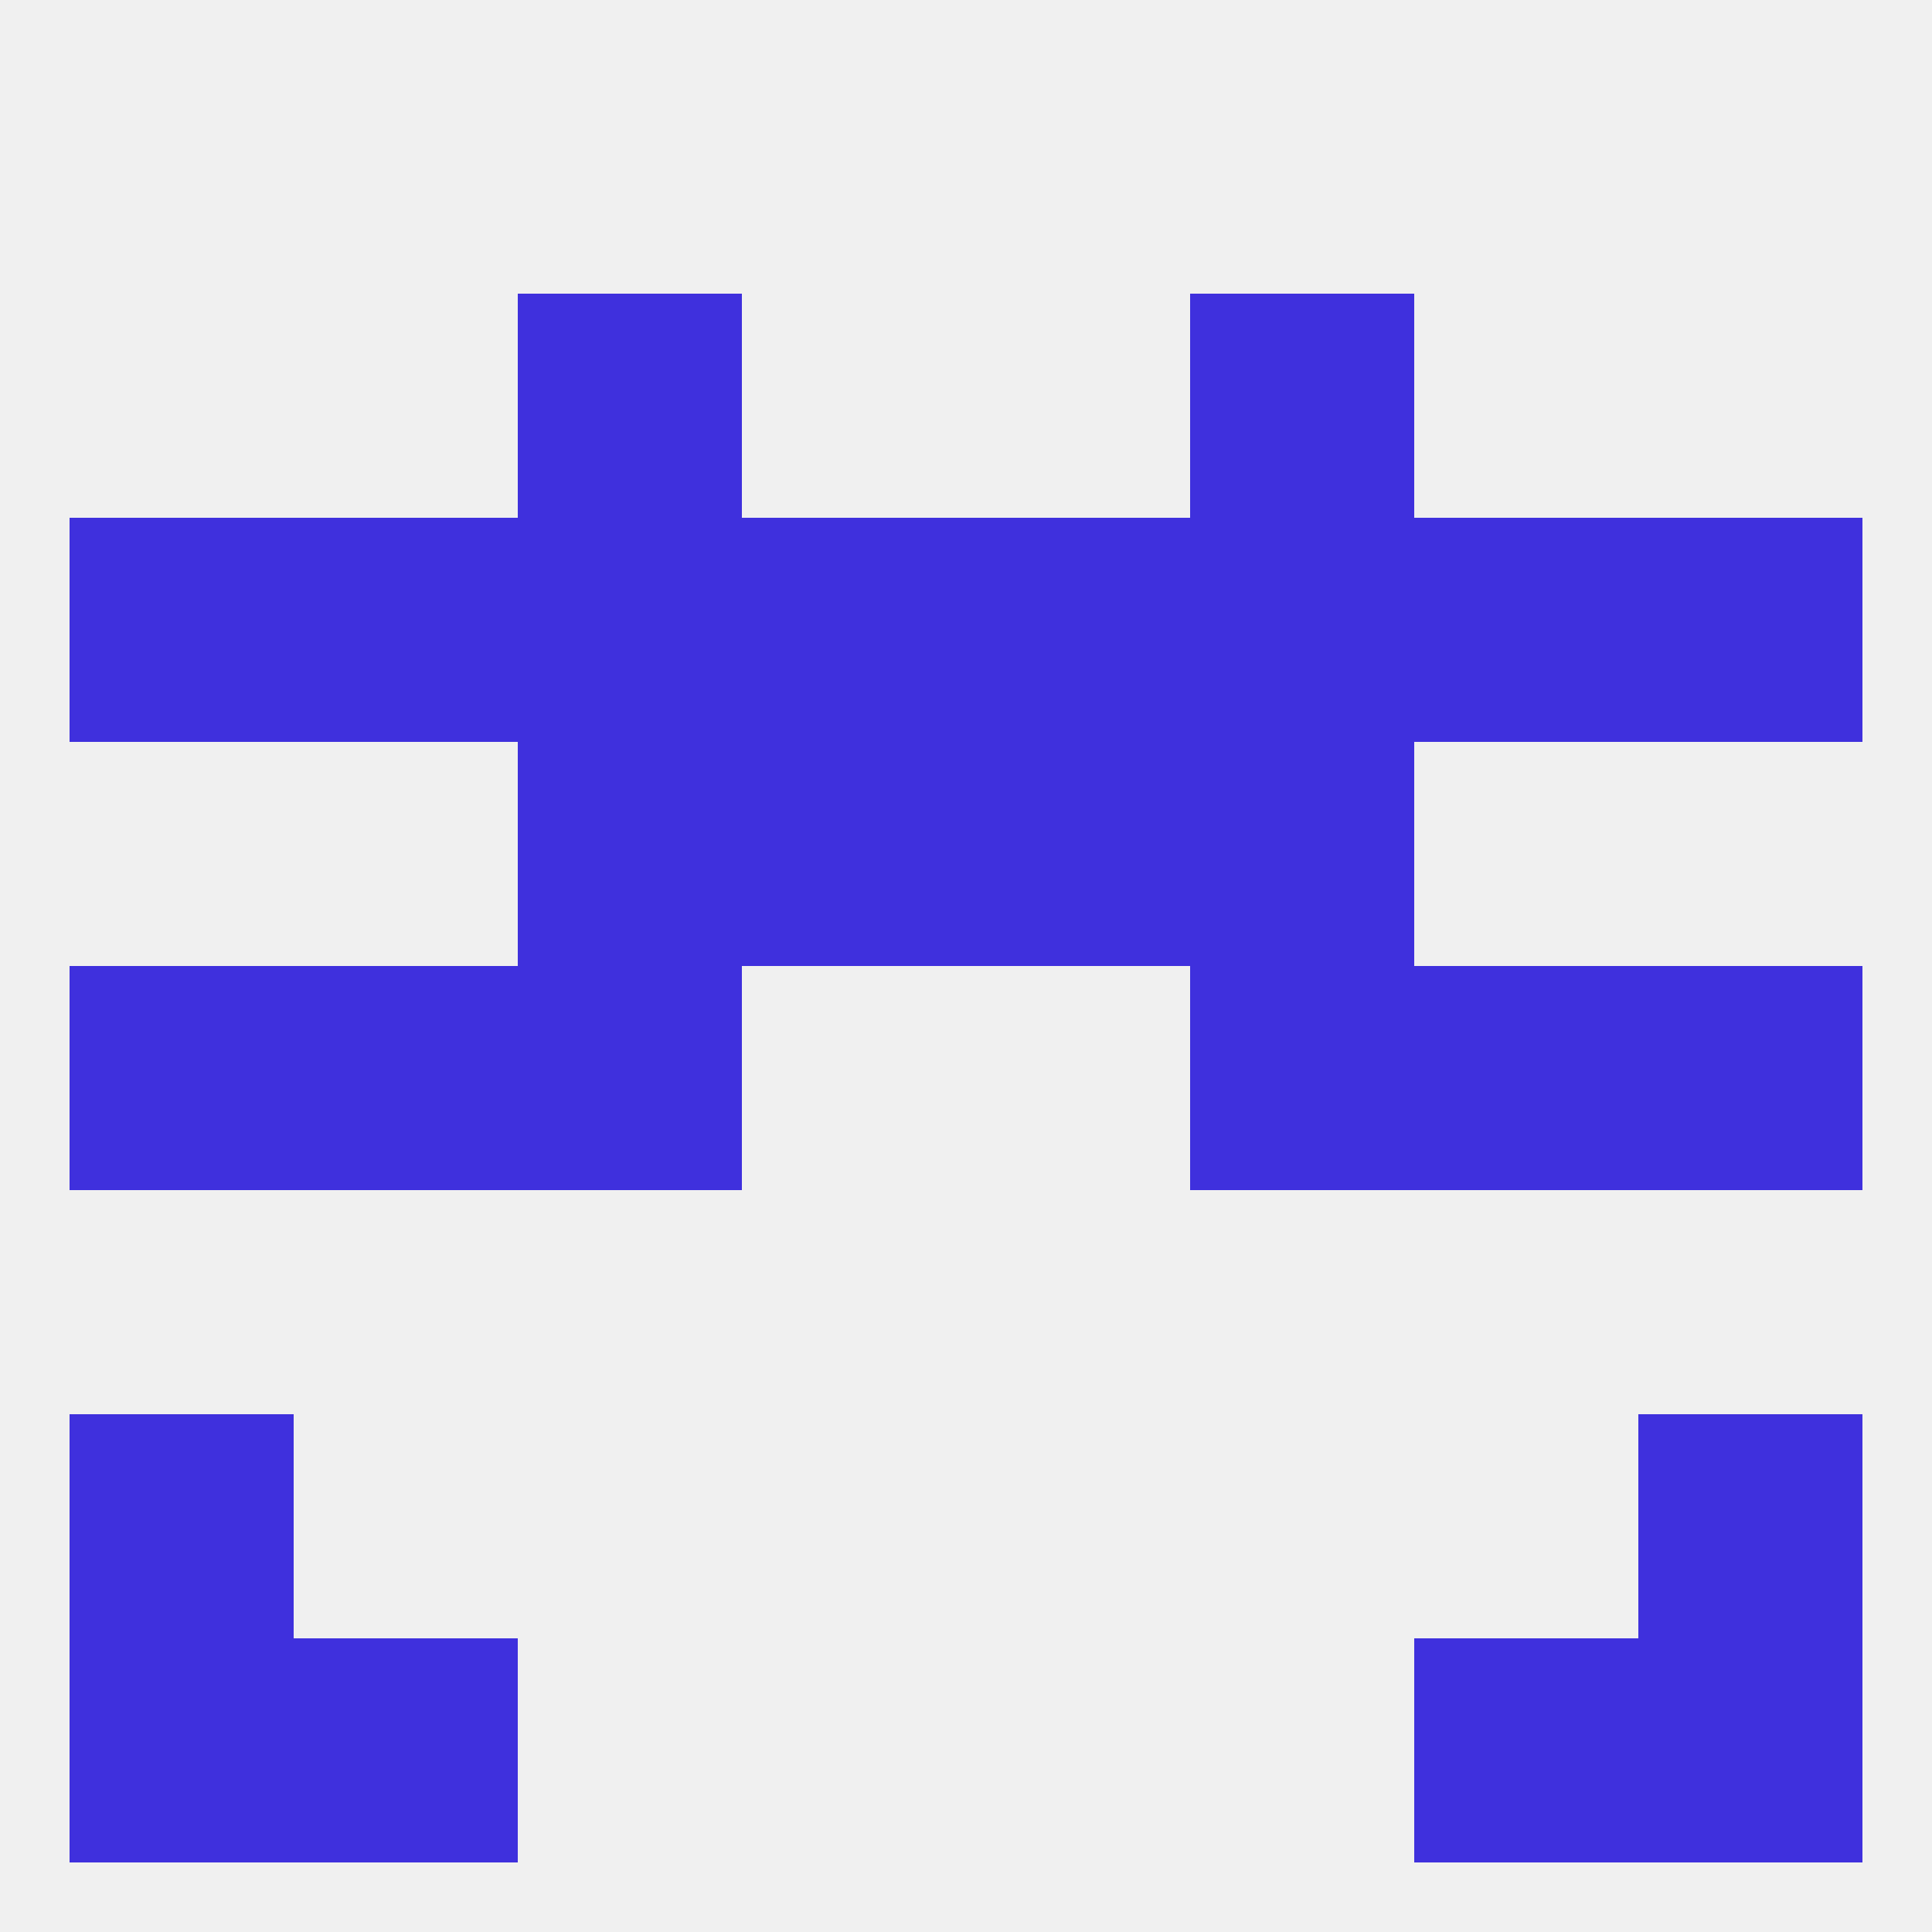 
<!--   <?xml version="1.0"?> -->
<svg version="1.1" baseprofile="full" xmlns="http://www.w3.org/2000/svg" xmlns:xlink="http://www.w3.org/1999/xlink" xmlns:ev="http://www.w3.org/2001/xml-events" width="250" height="250" viewBox="0 0 250 250" >
	<rect width="100%" height="100%" fill="rgba(240,240,240,255)"/>

	<rect x="9" y="125" width="29" height="29" fill="rgba(63,48,221,255)"/>
	<rect x="212" y="125" width="29" height="29" fill="rgba(63,48,221,255)"/>
	<rect x="67" y="125" width="29" height="29" fill="rgba(63,48,221,255)"/>
	<rect x="154" y="125" width="29" height="29" fill="rgba(63,48,221,255)"/>
	<rect x="38" y="125" width="29" height="29" fill="rgba(63,48,221,255)"/>
	<rect x="183" y="125" width="29" height="29" fill="rgba(63,48,221,255)"/>
	<rect x="125" y="67" width="29" height="29" fill="rgba(63,48,221,255)"/>
	<rect x="9" y="67" width="29" height="29" fill="rgba(63,48,221,255)"/>
	<rect x="212" y="67" width="29" height="29" fill="rgba(63,48,221,255)"/>
	<rect x="38" y="67" width="29" height="29" fill="rgba(63,48,221,255)"/>
	<rect x="183" y="67" width="29" height="29" fill="rgba(63,48,221,255)"/>
	<rect x="67" y="67" width="29" height="29" fill="rgba(63,48,221,255)"/>
	<rect x="154" y="67" width="29" height="29" fill="rgba(63,48,221,255)"/>
	<rect x="96" y="67" width="29" height="29" fill="rgba(63,48,221,255)"/>
	<rect x="96" y="96" width="29" height="29" fill="rgba(63,48,221,255)"/>
	<rect x="125" y="96" width="29" height="29" fill="rgba(63,48,221,255)"/>
	<rect x="67" y="96" width="29" height="29" fill="rgba(63,48,221,255)"/>
	<rect x="154" y="96" width="29" height="29" fill="rgba(63,48,221,255)"/>
	<rect x="67" y="38" width="29" height="29" fill="rgba(63,48,221,255)"/>
	<rect x="154" y="38" width="29" height="29" fill="rgba(63,48,221,255)"/>
	<rect x="9" y="183" width="29" height="29" fill="rgba(63,48,221,255)"/>
	<rect x="212" y="183" width="29" height="29" fill="rgba(63,48,221,255)"/>
	<rect x="9" y="212" width="29" height="29" fill="rgba(63,48,221,255)"/>
	<rect x="212" y="212" width="29" height="29" fill="rgba(63,48,221,255)"/>
	<rect x="38" y="212" width="29" height="29" fill="rgba(63,48,221,255)"/>
	<rect x="183" y="212" width="29" height="29" fill="rgba(63,48,221,255)"/>
</svg>